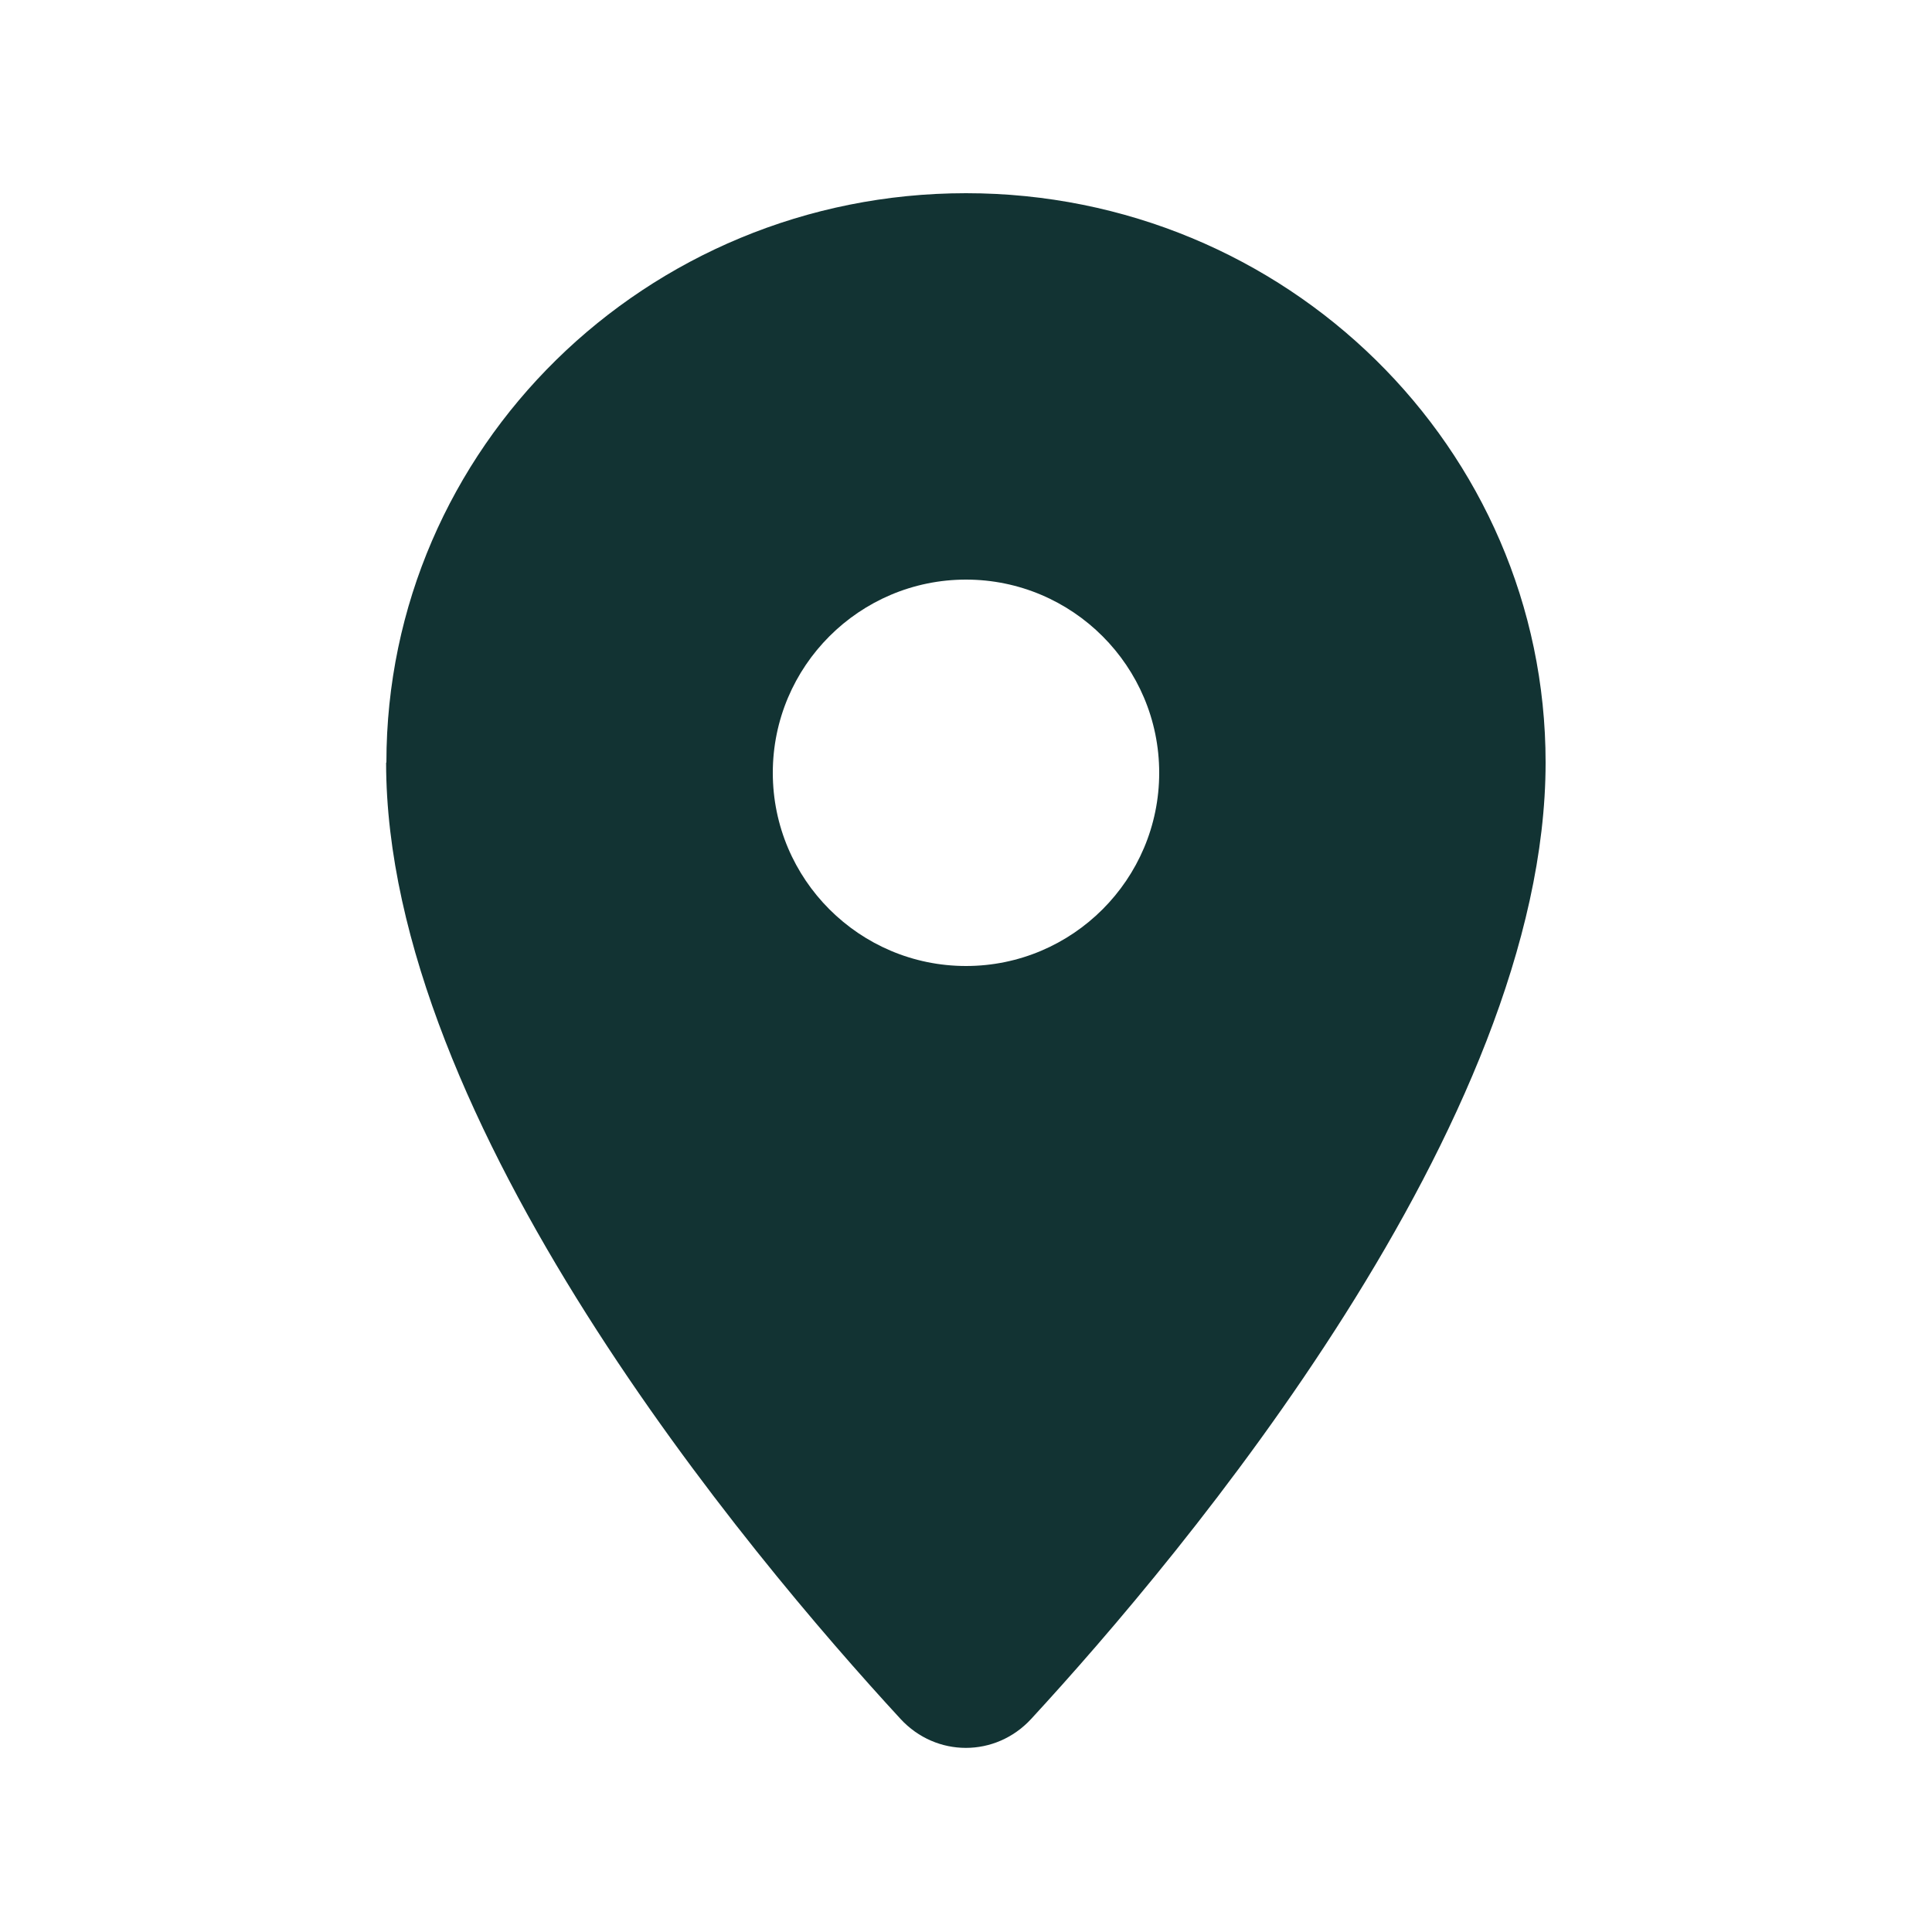 <svg width="20" height="20" viewBox="0 0 20 20" fill="none" xmlns="http://www.w3.org/2000/svg">
<path d="M4 7.894C4 4.638 6.687 2 10 2C13.312 2 16 4.638 16 7.894C16 11.622 12.244 16.091 10.675 17.794C10.306 18.194 9.691 18.194 9.322 17.794C7.753 16.091 3.997 11.622 3.997 7.894H4ZM10 10C11.103 10 12 9.103 12 8C12 6.897 11.103 6 10 6C8.897 6 8 6.897 8 8C8 9.103 8.897 10 10 10Z" fill="#123333"/>
</svg>
